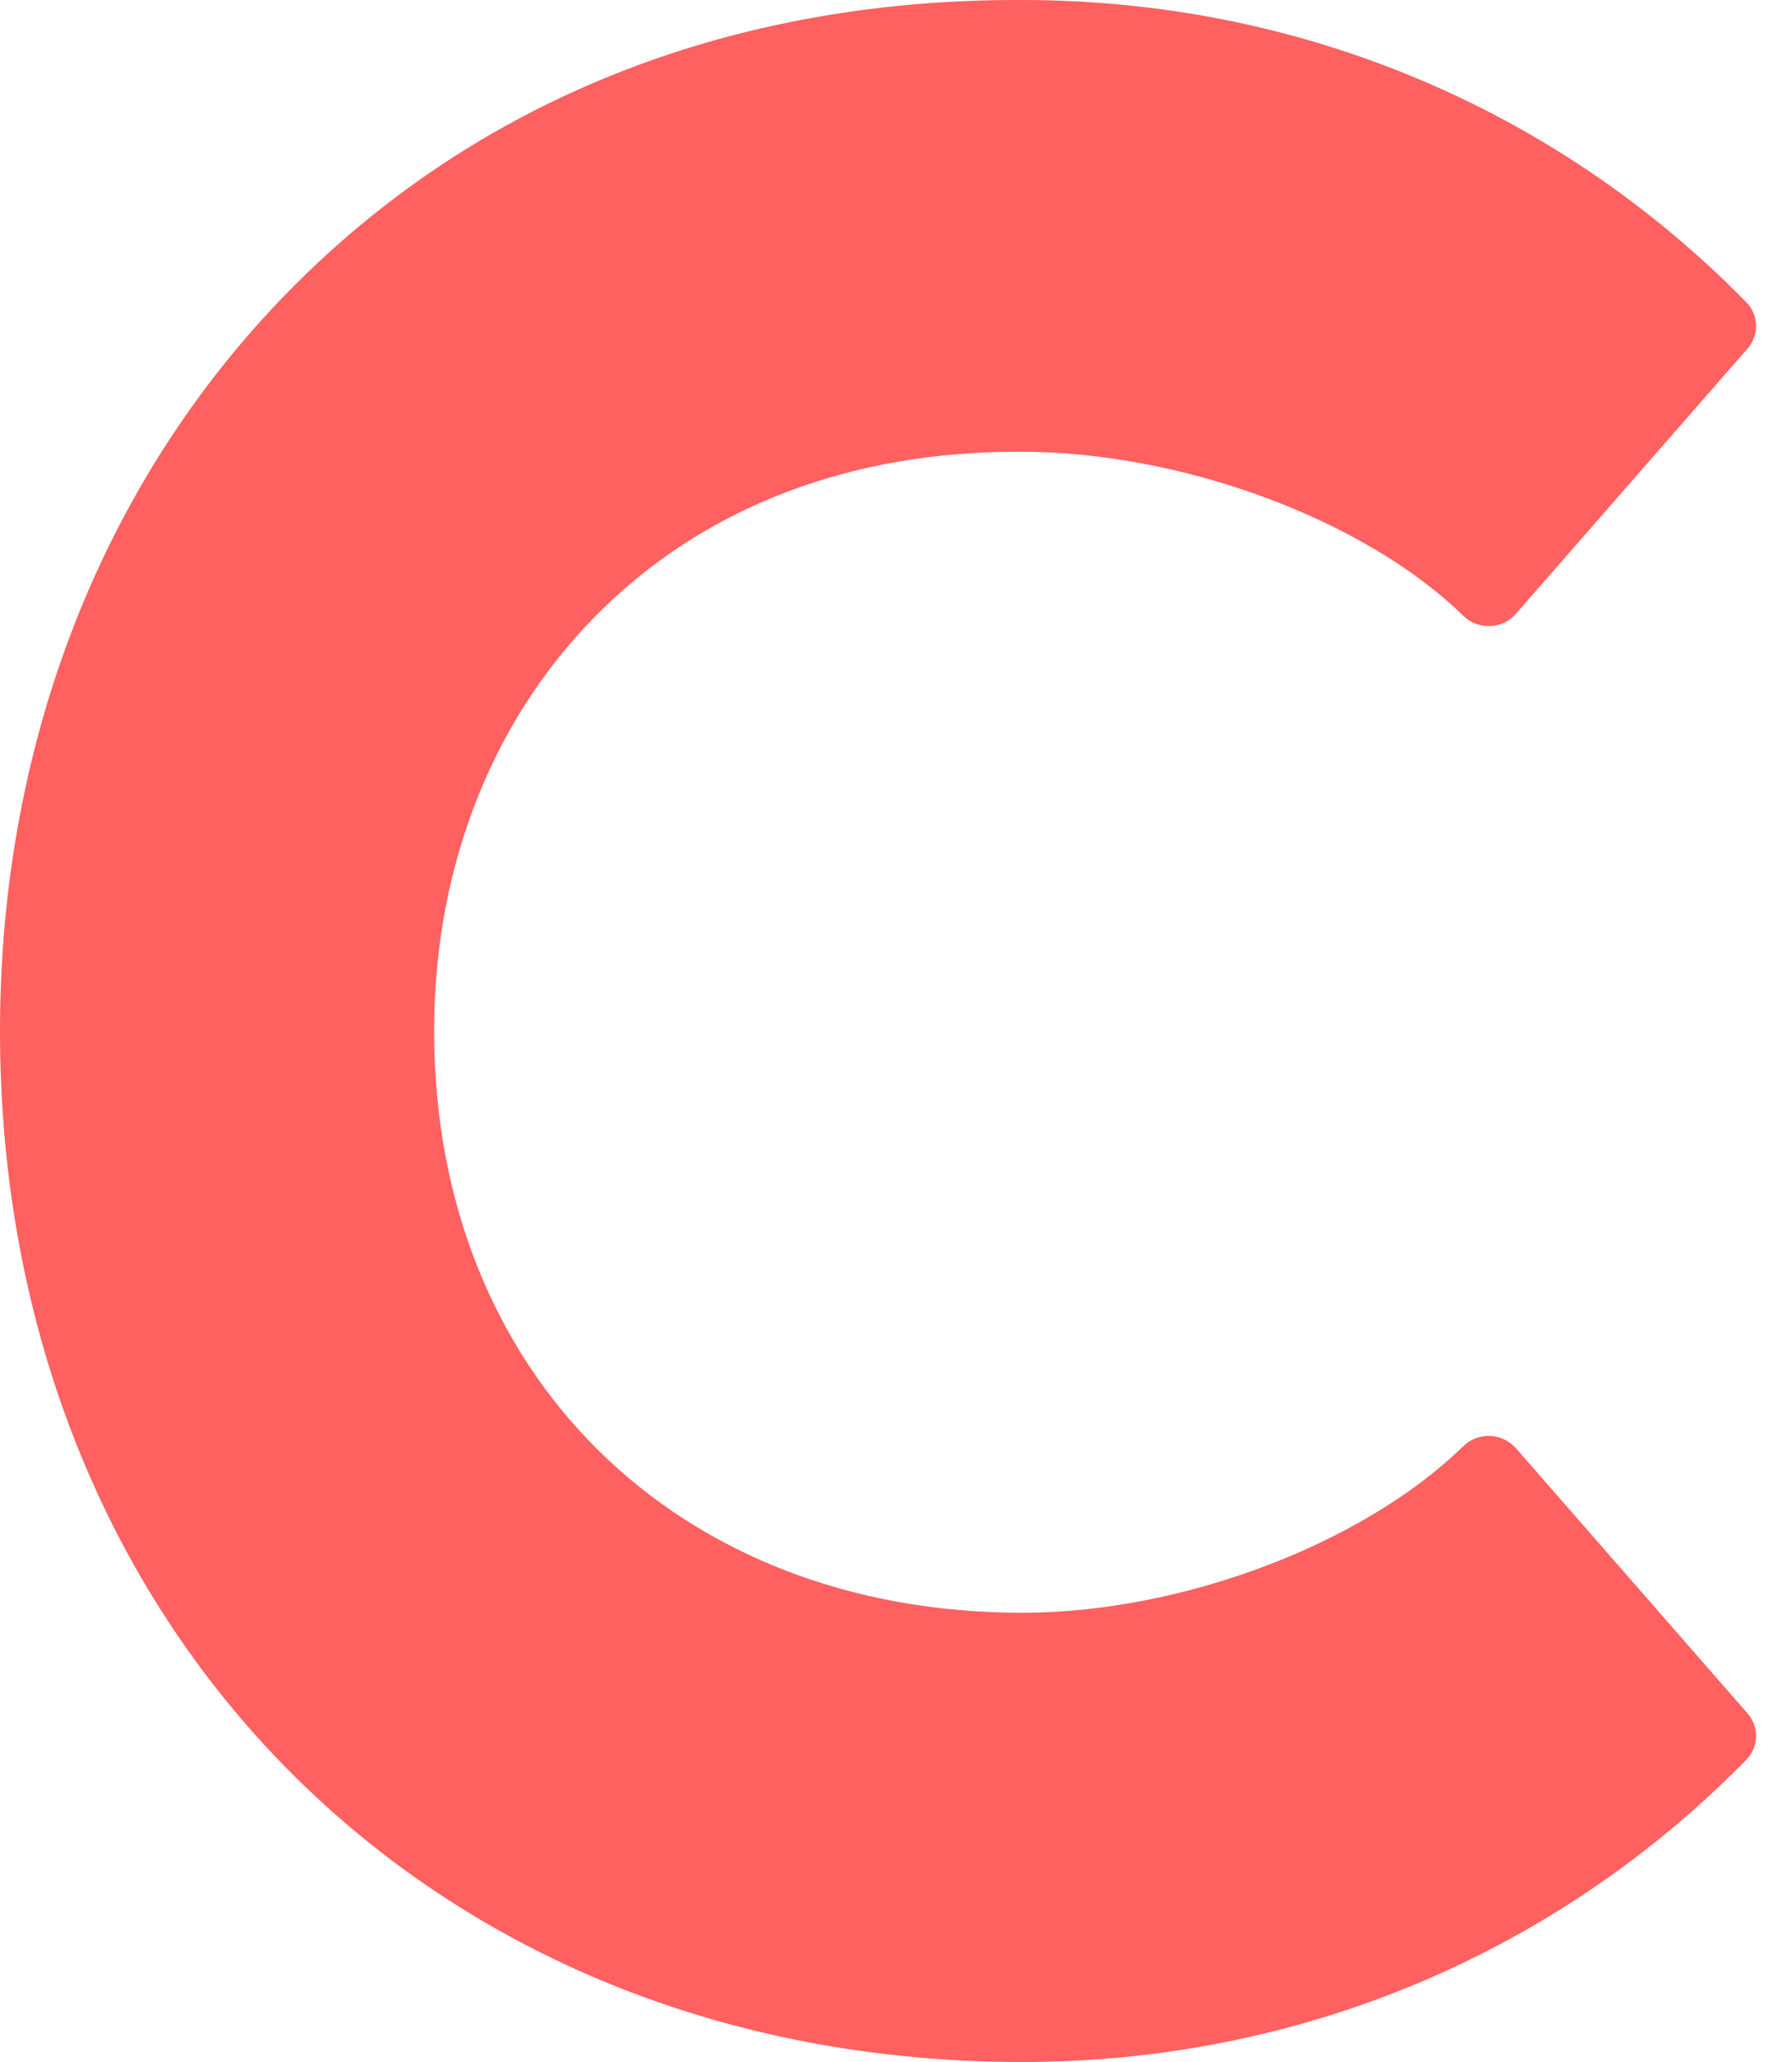 <?xml version="1.0" encoding="utf-8"?>
<svg xmlns="http://www.w3.org/2000/svg" fill="none" height="100%" overflow="visible" preserveAspectRatio="none" style="display: block;" viewBox="0 0 20 23" width="100%">
<path d="M11.405 23C4.796 23 0 18.166 0 11.5C0 8.187 1.214 5.188 3.416 3.056C5.481 1.056 8.224 0 11.347 0C11.368 0 11.388 0 11.409 0C14.486 0 17.357 1.197 19.488 3.369C19.629 3.513 19.637 3.734 19.505 3.887L16.919 6.846C16.77 7.019 16.498 7.031 16.333 6.87C15.217 5.782 13.156 5.027 11.351 5.039C9.513 5.039 7.918 5.638 6.745 6.774C5.523 7.954 4.845 9.633 4.845 11.5C4.845 15.319 7.543 17.989 11.409 17.989C13.185 17.989 15.209 17.226 16.333 16.13C16.498 15.969 16.766 15.981 16.919 16.154L19.505 19.113C19.637 19.266 19.629 19.487 19.488 19.631C17.357 21.803 14.486 23 11.409 23H11.405Z" fill="#FF6060" id="Vector"/>
</svg>